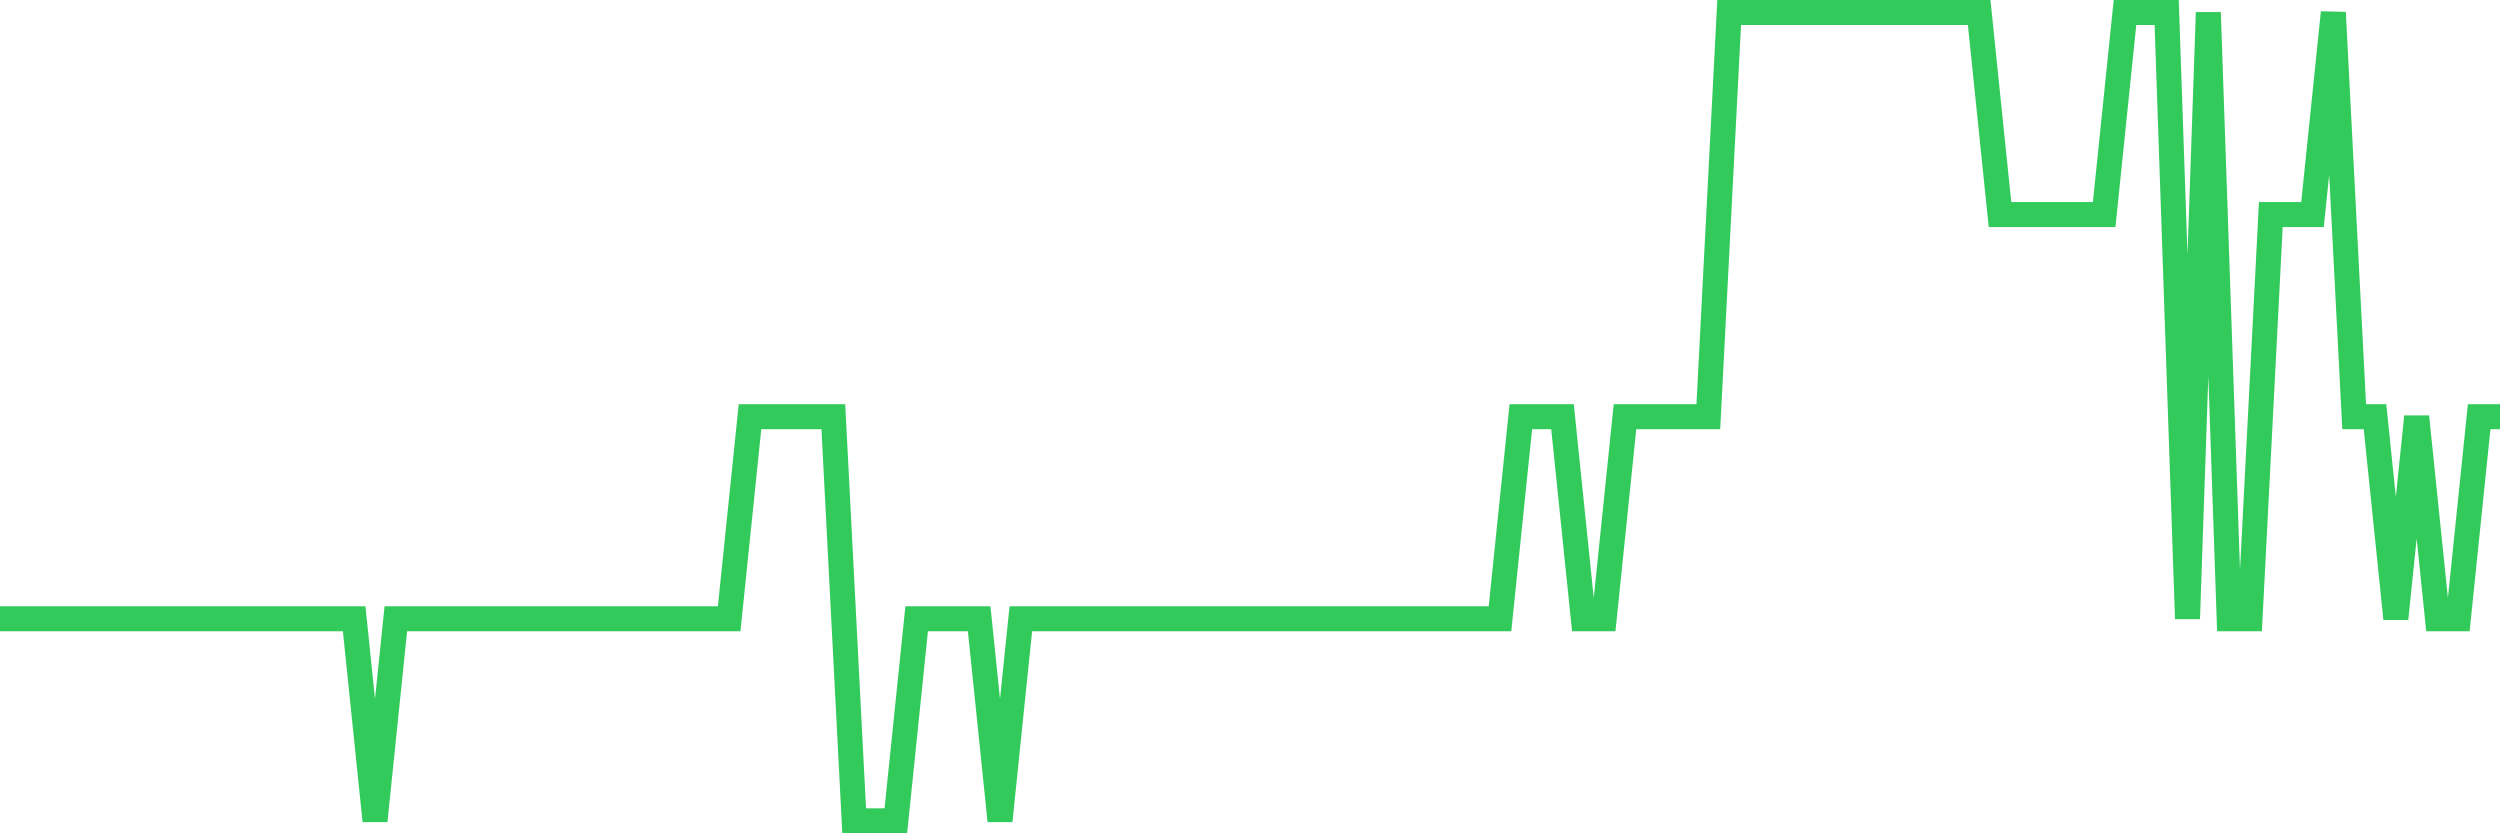 <svg
  xmlns="http://www.w3.org/2000/svg"
  xmlns:xlink="http://www.w3.org/1999/xlink"
  width="120"
  height="40"
  viewBox="0 0 120 40"
  preserveAspectRatio="none"
>
  <polyline
    points="0,29.7 1,29.7 2,29.7 3,29.7 4,29.7 5,29.7 6,29.7 7,29.7 8,29.7 9,29.7 10,29.7 11,29.7 12,29.7 13,29.7 14,29.7 15,29.7 16,29.7 17,29.7 18,39.4 19,29.7 20,29.7 21,29.7 22,29.7 23,29.7 24,29.7 25,29.7 26,29.7 27,29.7 28,29.7 29,29.7 30,29.7 31,29.7 32,29.7 33,29.7 34,29.7 35,29.7 36,20 37,20 38,20 39,20 40,20 41,39.4 42,39.4 43,39.4 44,29.7 45,29.7 46,29.7 47,29.7 48,39.4 49,29.7 50,29.7 51,29.7 52,29.7 53,29.7 54,29.7 55,29.7 56,29.7 57,29.7 58,29.7 59,29.7 60,29.7 61,29.7 62,29.7 63,29.7 64,29.7 65,29.7 66,29.7 67,29.7 68,29.7 69,29.7 70,29.7 71,29.7 72,29.7 73,20 74,20 75,20 76,29.7 77,29.7 78,20 79,20 80,20 81,20 82,20 83,0.6 84,0.6 85,0.6 86,0.6 87,0.6 88,0.6 89,0.6 90,0.6 91,0.6 92,0.6 93,0.6 94,0.6 95,0.6 96,10.3 97,10.3 98,10.3 99,10.3 100,10.3 101,10.3 102,0.6 103,0.6 104,0.6 105,29.7 106,0.6 107,29.7 108,29.7 109,10.3 110,10.3 111,10.3 112,0.6 113,20 114,20 115,29.7 116,20 117,29.7 118,29.7 119,20 120,20"
    fill="none"
    stroke="#32ca5b"
    stroke-width="1.2"
  >
  </polyline>
</svg>